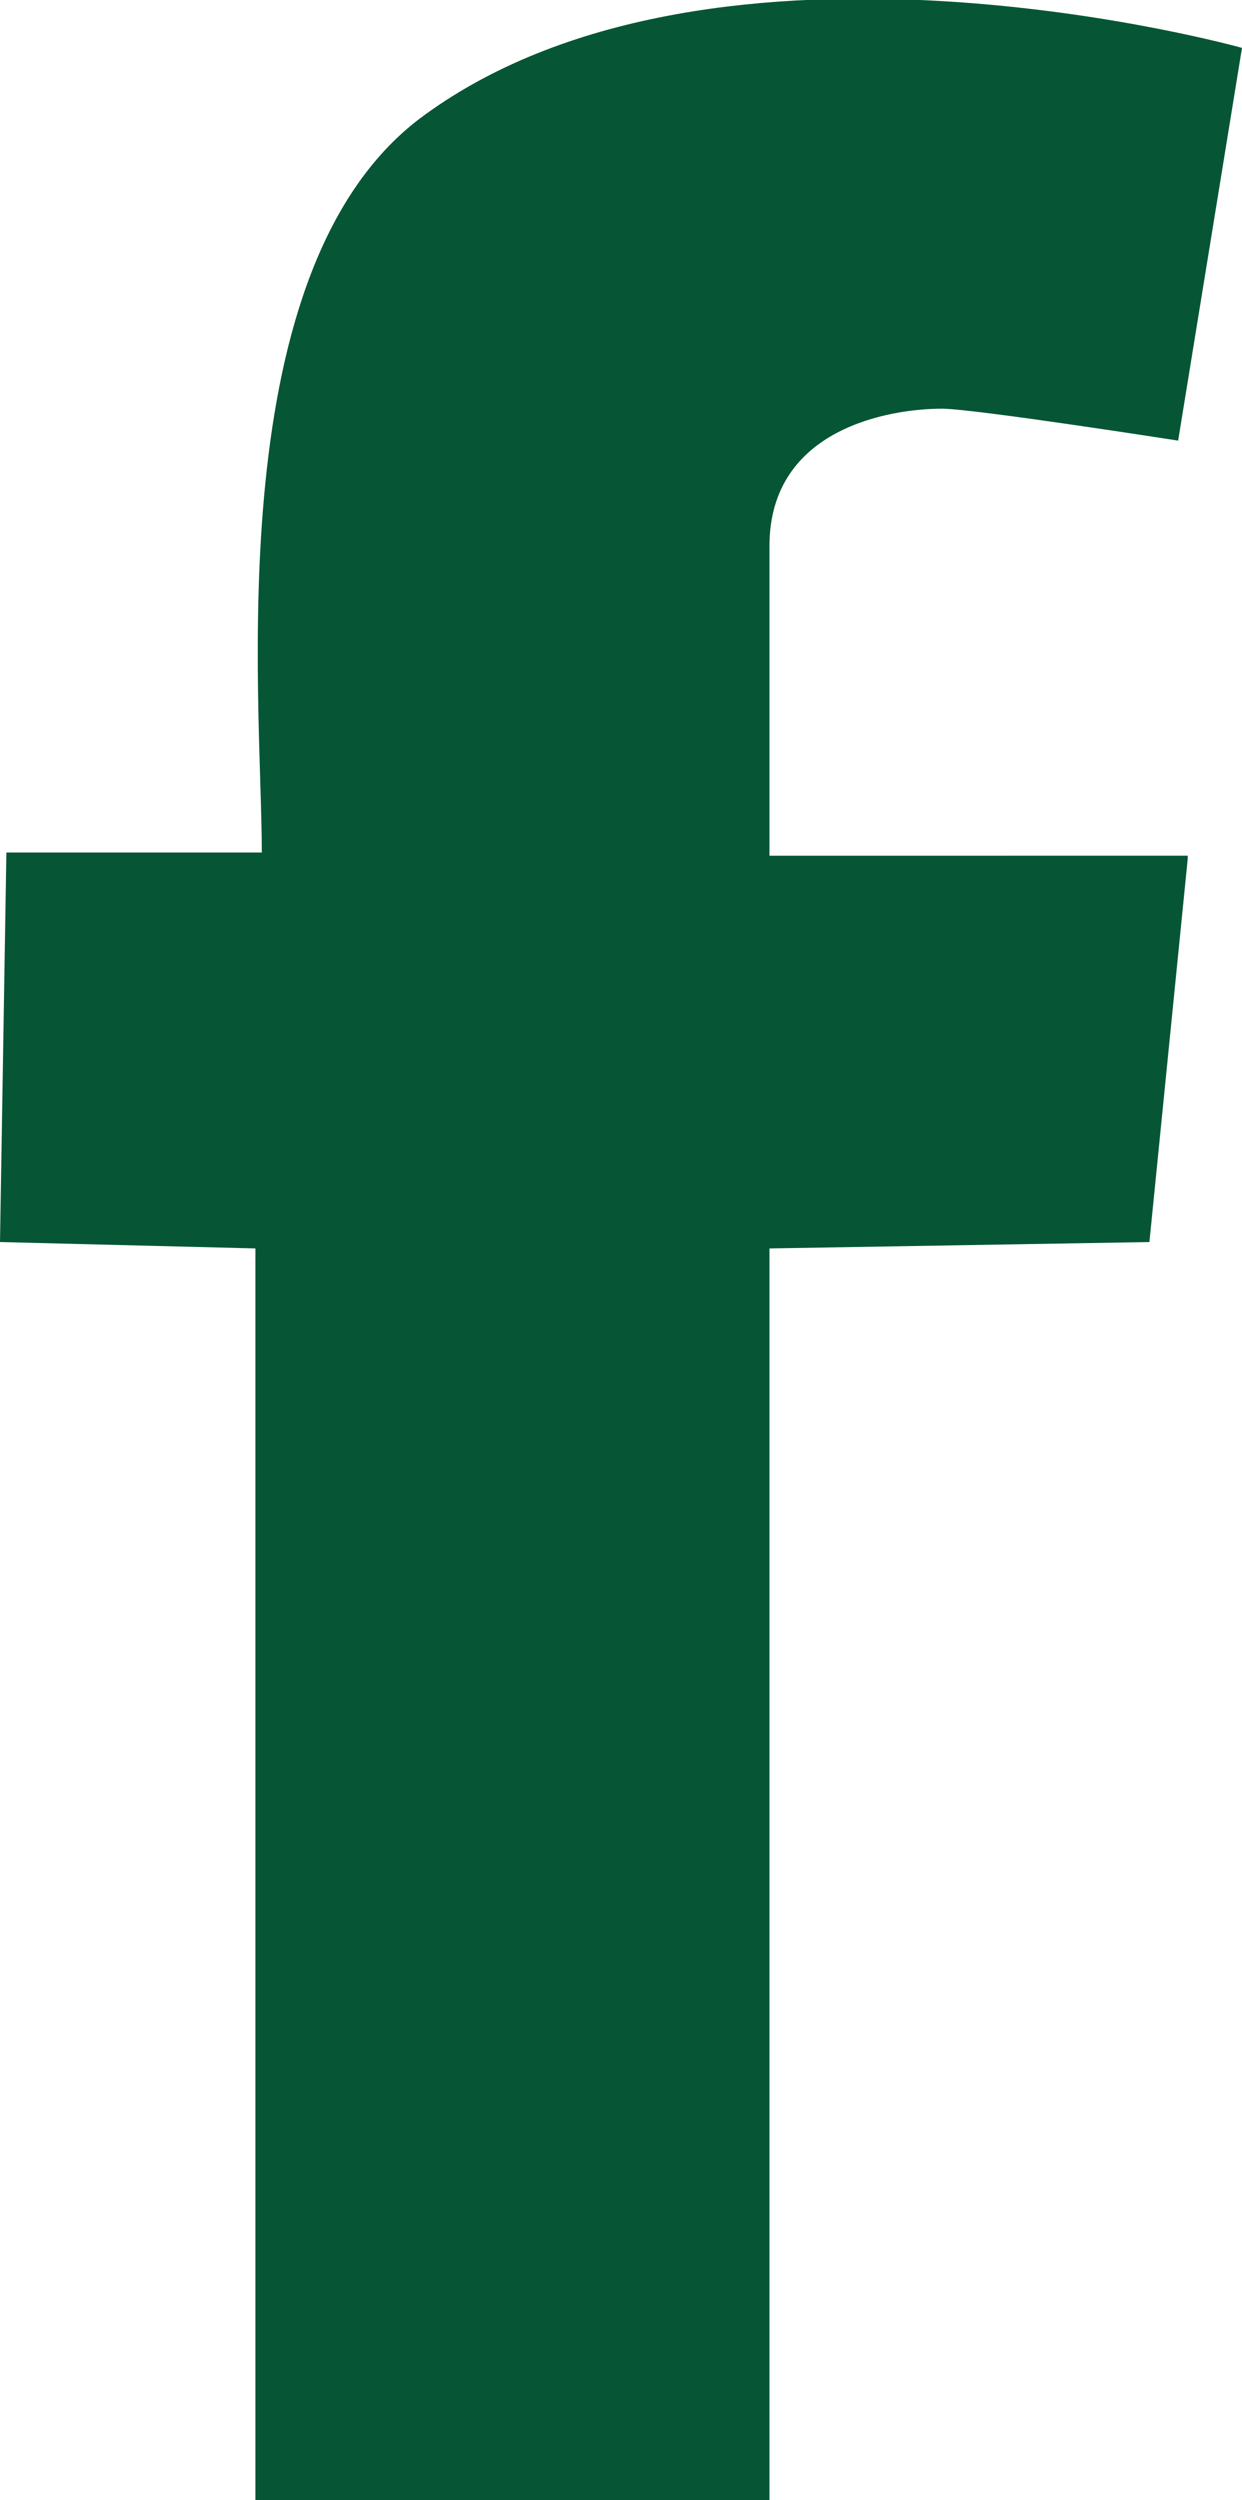 <?xml version="1.0" encoding="utf-8"?>
<!-- Generator: Adobe Illustrator 26.0.2, SVG Export Plug-In . SVG Version: 6.00 Build 0)  -->
<svg version="1.1" id="Livello_1" xmlns="http://www.w3.org/2000/svg" xmlns:xlink="http://www.w3.org/1999/xlink" x="0px" y="0px"
	 viewBox="0 0 38.9 78.3" style="enable-background:new 0 0 38.9 78.3;" xml:space="preserve" fill="#065635">
<style type="text/css">
	
</style>
<path class="st0" d="M37.2,26.9l-1.2,12l-11.9,0.2v39.2H8V39.1l-8-0.2l0.2-12.2h8c0-4.8-1.4-18.4,5.1-23.1
	c9.2-6.7,25.6-2.1,25.6-2.1l-2,12.3c0,0-6.4-1-7.4-1c-1.6,0-5.4,0.6-5.4,4.3v9.7H37.2z"/>
</svg>
